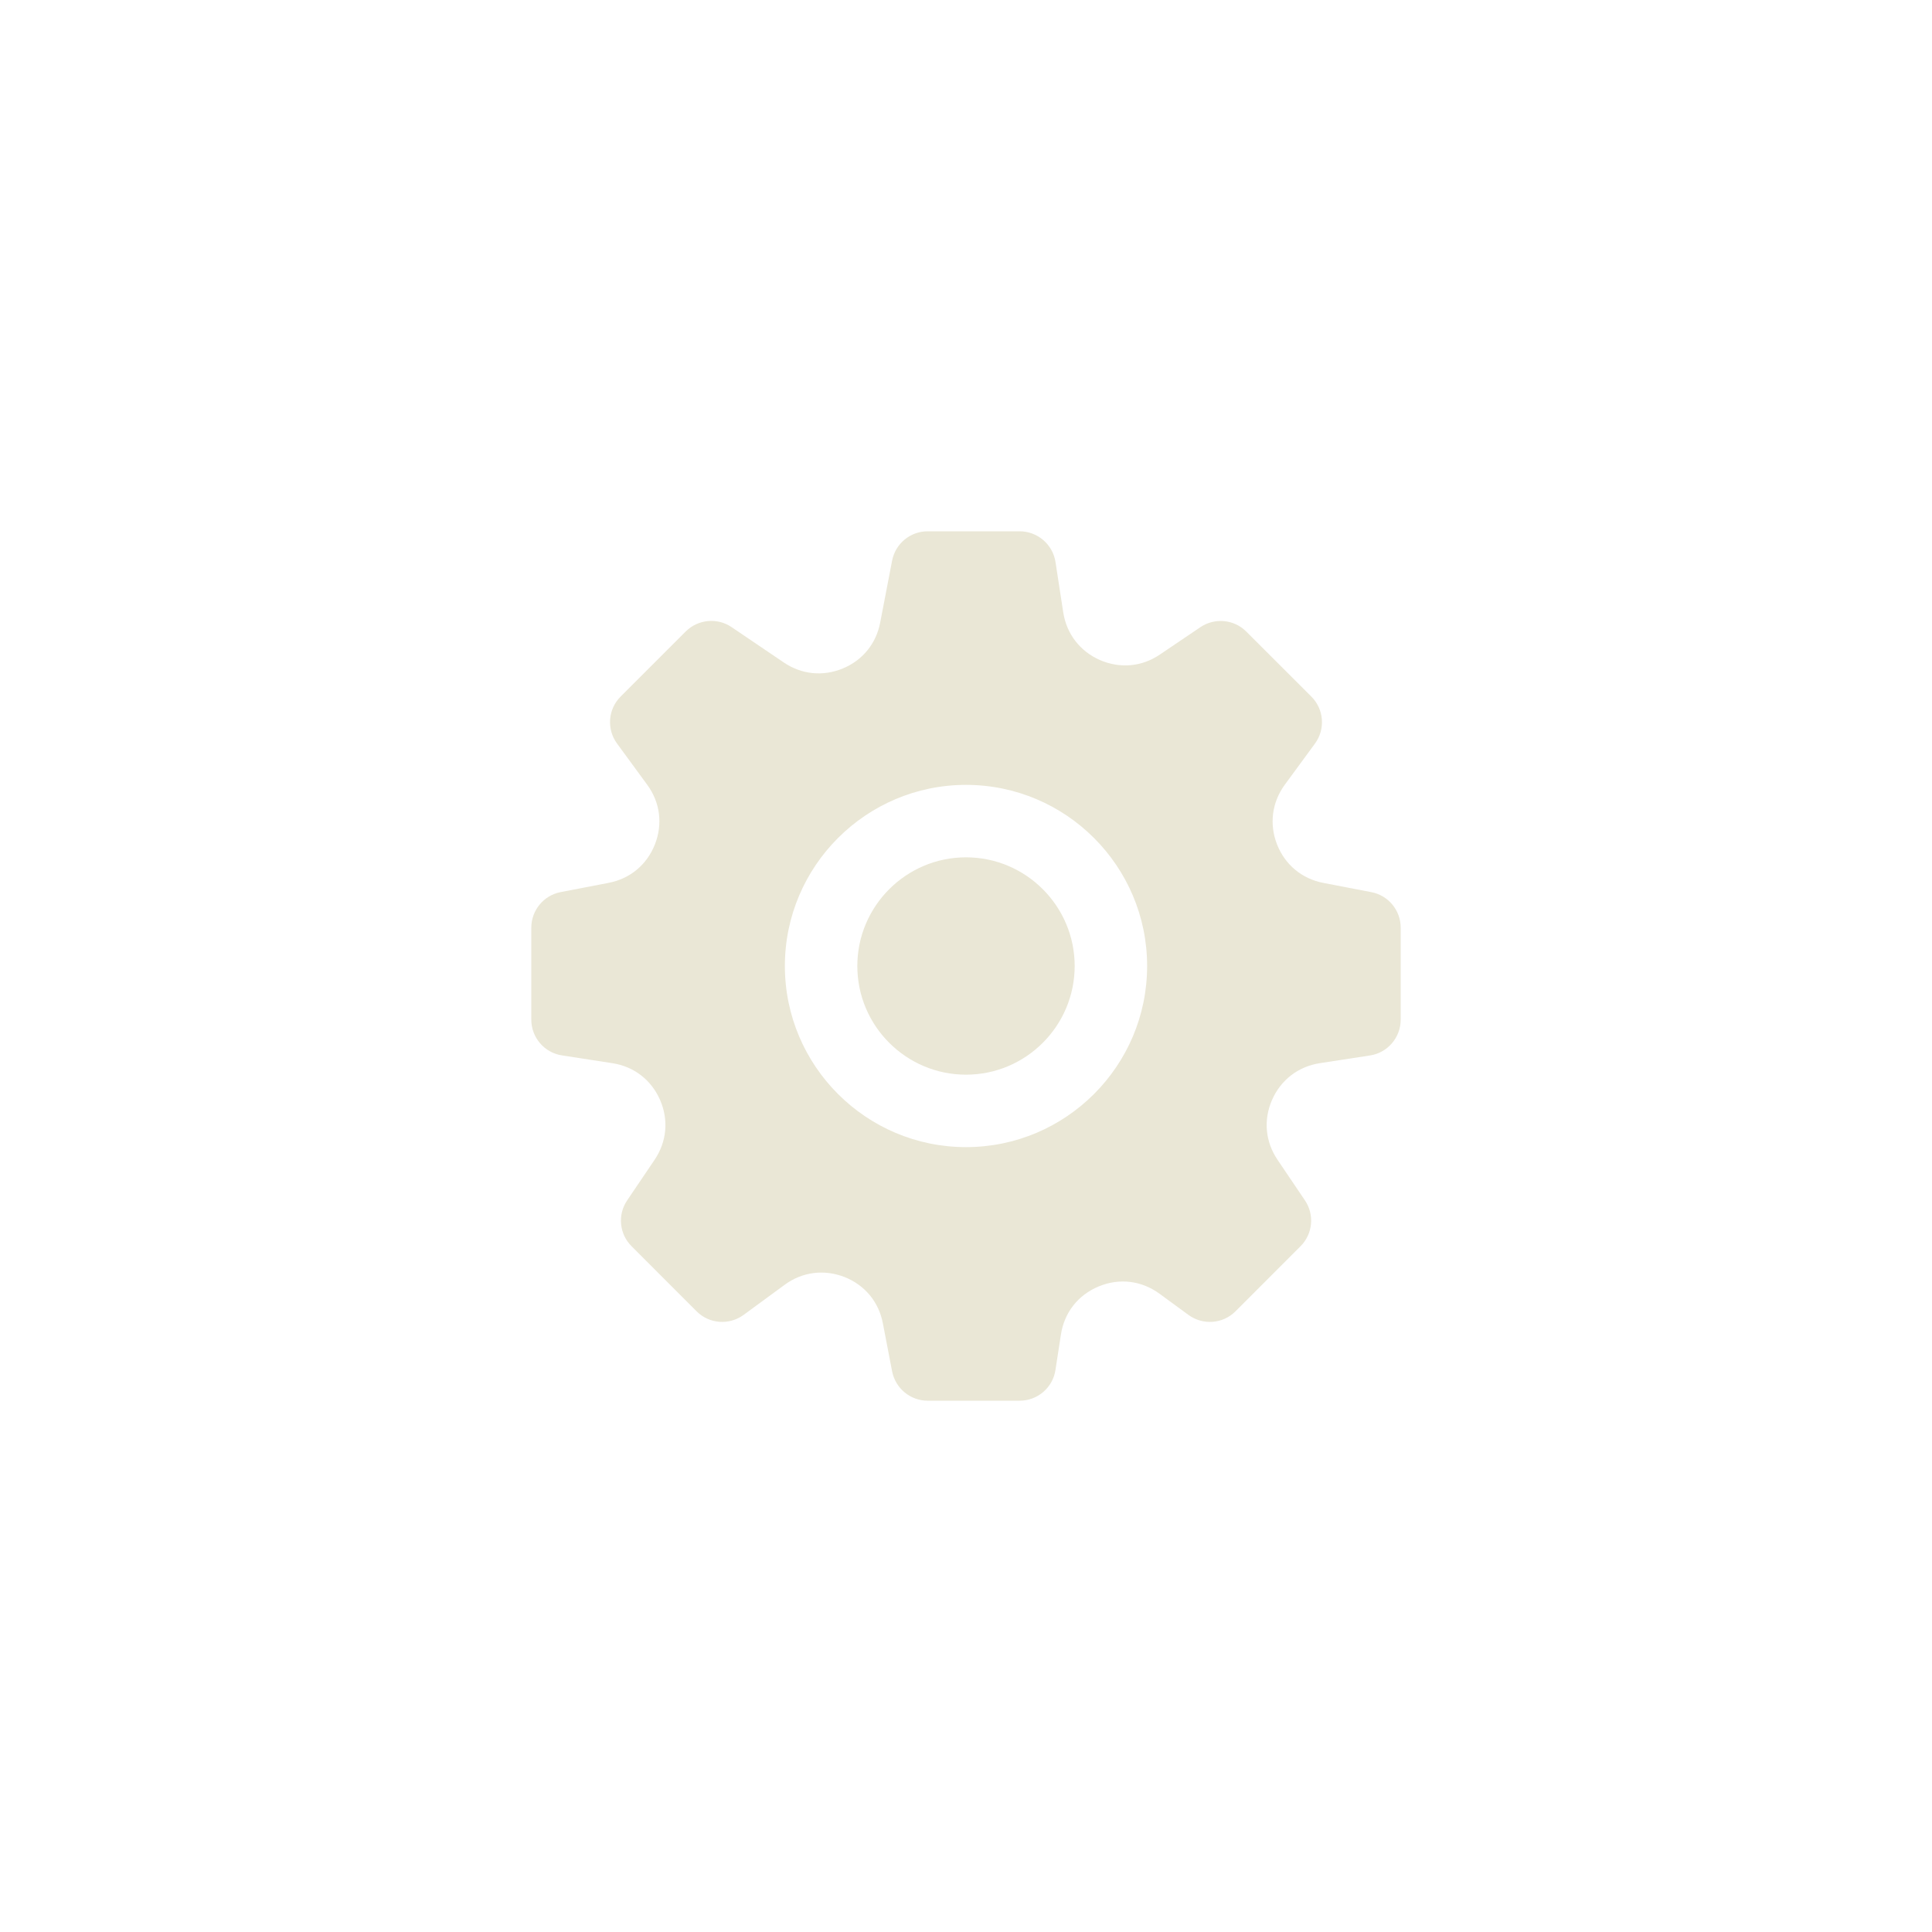 <?xml version="1.0" encoding="utf-8"?>
<!-- Generator: Adobe Illustrator 15.1.0, SVG Export Plug-In . SVG Version: 6.00 Build 0)  -->
<!DOCTYPE svg PUBLIC "-//W3C//DTD SVG 1.1//EN" "http://www.w3.org/Graphics/SVG/1.1/DTD/svg11.dtd">
<svg version="1.1" id="Vrstva_1" xmlns="http://www.w3.org/2000/svg" xmlns:xlink="http://www.w3.org/1999/xlink" x="0px" y="0px"
	 width="40px" height="40px" viewBox="0 0 40 40" enable-background="new 0 0 40 40" xml:space="preserve">
<g>
	<g>
		<g>
			<path fill="#EAE7D6" d="M20,17.75c-1.24,0-2.25,1.01-2.25,2.25s1.01,2.25,2.25,2.25s2.25-1.01,2.25-2.25S21.24,17.75,20,17.75z"
				/>
			<path fill="#EAE7D6" d="M28.392,18.471l-0.992-0.191c-0.445-0.085-0.794-0.376-0.96-0.796c-0.165-0.423-0.106-0.873,0.161-1.238
				l0.624-0.851c0.219-0.298,0.187-0.712-0.075-0.973l-1.347-1.346c-0.253-0.254-0.653-0.292-0.95-0.091l-0.838,0.566
				c-0.373,0.254-0.824,0.295-1.241,0.115c-0.414-0.182-0.692-0.542-0.761-0.989l-0.16-1.041C21.796,11.27,21.48,11,21.11,11h-1.904
				c-0.359,0-0.668,0.255-0.736,0.608l-0.247,1.283c-0.083,0.434-0.365,0.781-0.774,0.949c-0.409,0.17-0.854,0.125-1.221-0.124
				l-1.081-0.732c-0.296-0.201-0.695-0.164-0.951,0.091l-1.346,1.346c-0.262,0.261-0.294,0.675-0.075,0.973l0.623,0.851
				c0.269,0.365,0.327,0.815,0.161,1.238c-0.166,0.42-0.514,0.711-0.96,0.796l-0.992,0.191C11.255,18.538,11,18.848,11,19.207v1.903
				c0,0.37,0.27,0.686,0.636,0.741l1.041,0.161c0.448,0.068,0.808,0.347,0.989,0.761c0.181,0.415,0.139,0.867-0.115,1.242
				l-0.566,0.837c-0.202,0.297-0.164,0.696,0.091,0.95l1.346,1.347c0.262,0.263,0.675,0.292,0.973,0.075l0.851-0.624
				c0.365-0.268,0.814-0.325,1.238-0.161c0.42,0.166,0.711,0.515,0.795,0.96l0.191,0.992C18.539,28.745,18.848,29,19.207,29h1.904
				c0.37,0,0.686-0.27,0.741-0.636l0.113-0.732c0.07-0.458,0.355-0.821,0.783-0.998c0.425-0.177,0.886-0.122,1.26,0.152l0.598,0.438
				c0.297,0.217,0.712,0.188,0.974-0.075l1.346-1.347c0.254-0.254,0.293-0.653,0.091-0.95l-0.566-0.838
				c-0.254-0.374-0.296-0.826-0.115-1.241c0.182-0.414,0.541-0.692,0.989-0.761l1.041-0.16C28.73,21.796,29,21.48,29,21.11v-1.903
				C29,18.848,28.745,18.538,28.392,18.471z M20,23.75c-2.067,0-3.75-1.682-3.75-3.75c0-2.067,1.683-3.75,3.75-3.75
				c2.068,0,3.75,1.683,3.75,3.75C23.75,22.068,22.068,23.75,20,23.75z"/>
		</g>
	</g>
</g>
</svg>
